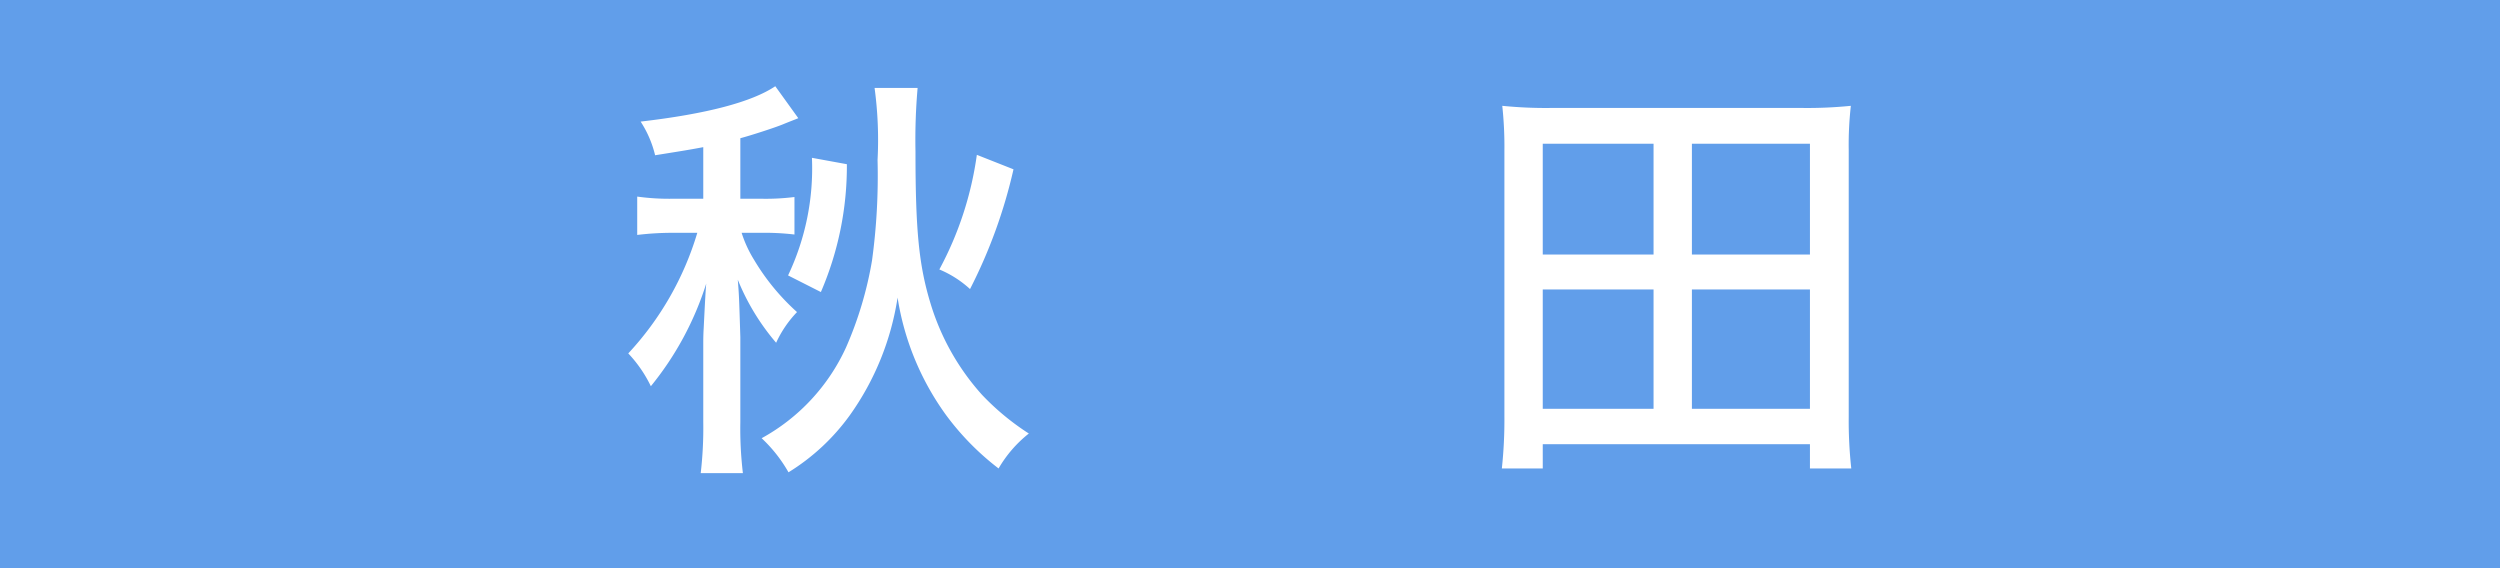 <svg xmlns="http://www.w3.org/2000/svg" width="176" height="40" viewBox="0 0 176 40">
  <g id="Group_21018" data-name="Group 21018" transform="translate(-200 -136.712)">
    <path id="Path_108607" data-name="Path 108607" d="M0,0H176V40H0Z" transform="translate(200 136.712)" fill="#619eea"/>
    <path id="パス_138166" data-name="パス 138166" d="M-38.49-17.01h-2.07a16.364,16.364,0,0,1-2.58-.15v2.7a20.568,20.568,0,0,1,2.49-.15h1.74a21.45,21.45,0,0,1-4.86,8.49,9.113,9.113,0,0,1,1.59,2.31,21.806,21.806,0,0,0,3.9-7.23q-.045.36-.18,3.15c-.03.48-.03.87-.03,1.11v5.49a27.529,27.529,0,0,1-.18,3.6h2.97a26.6,26.6,0,0,1-.18-3.6V-7.26c-.09-2.91-.09-2.91-.18-4.05a16.1,16.1,0,0,0,2.7,4.44,7.81,7.81,0,0,1,1.47-2.16,15.783,15.783,0,0,1-3.03-3.69,8.427,8.427,0,0,1-.87-1.89h1.32a17.93,17.93,0,0,1,2.4.12v-2.64a16.294,16.294,0,0,1-2.4.12h-1.41v-4.26c.69-.18,2.46-.75,3.03-.99.51-.21.84-.33,1.05-.42l-1.62-2.25c-1.65,1.11-4.83,1.95-9.48,2.49a7.566,7.566,0,0,1,1.02,2.37c1.68-.27,2.28-.36,3.39-.57Zm19.26-3.09a23.878,23.878,0,0,1-2.64,8.07,7.418,7.418,0,0,1,2.16,1.38,35.812,35.812,0,0,0,3.06-8.43Zm-10.98,9.66a22.387,22.387,0,0,0,1.83-9l-2.46-.45a17.56,17.56,0,0,1-1.68,8.28Zm3.78-14.37a27.19,27.19,0,0,1,.21,5.07,43.927,43.927,0,0,1-.39,7.08,25.9,25.9,0,0,1-1.83,6.12A13.856,13.856,0,0,1-34.38-.15a10.139,10.139,0,0,1,1.89,2.4,15.039,15.039,0,0,0,4.32-4.02,19.263,19.263,0,0,0,3.36-8.28,19.077,19.077,0,0,0,3.42,8.28A18.763,18.763,0,0,0-17.7,1.98,8.7,8.7,0,0,1-15.57-.48a17.734,17.734,0,0,1-3.3-2.73,16.932,16.932,0,0,1-3.6-6.36c-.84-2.73-1.08-5.19-1.08-10.77a42.01,42.01,0,0,1,.15-4.47ZM42.33,1.98a30.94,30.94,0,0,1-.18-3.66V-20.43a24.411,24.411,0,0,1,.15-3.12,30.775,30.775,0,0,1-3.45.15H21.21a30.775,30.775,0,0,1-3.45-.15,26.715,26.715,0,0,1,.15,3.15V-1.68a32.026,32.026,0,0,1-.18,3.66h2.88V.27H39.42V1.98ZM20.61-20.88h7.8v7.8h-7.8Zm10.5,0h8.31v7.8H31.11ZM20.61-10.62h7.8v8.4h-7.8Zm10.5,0h8.31v8.4H31.11Z" transform="translate(288 167.712)" fill="#fff"/>
  </g>
</svg>

